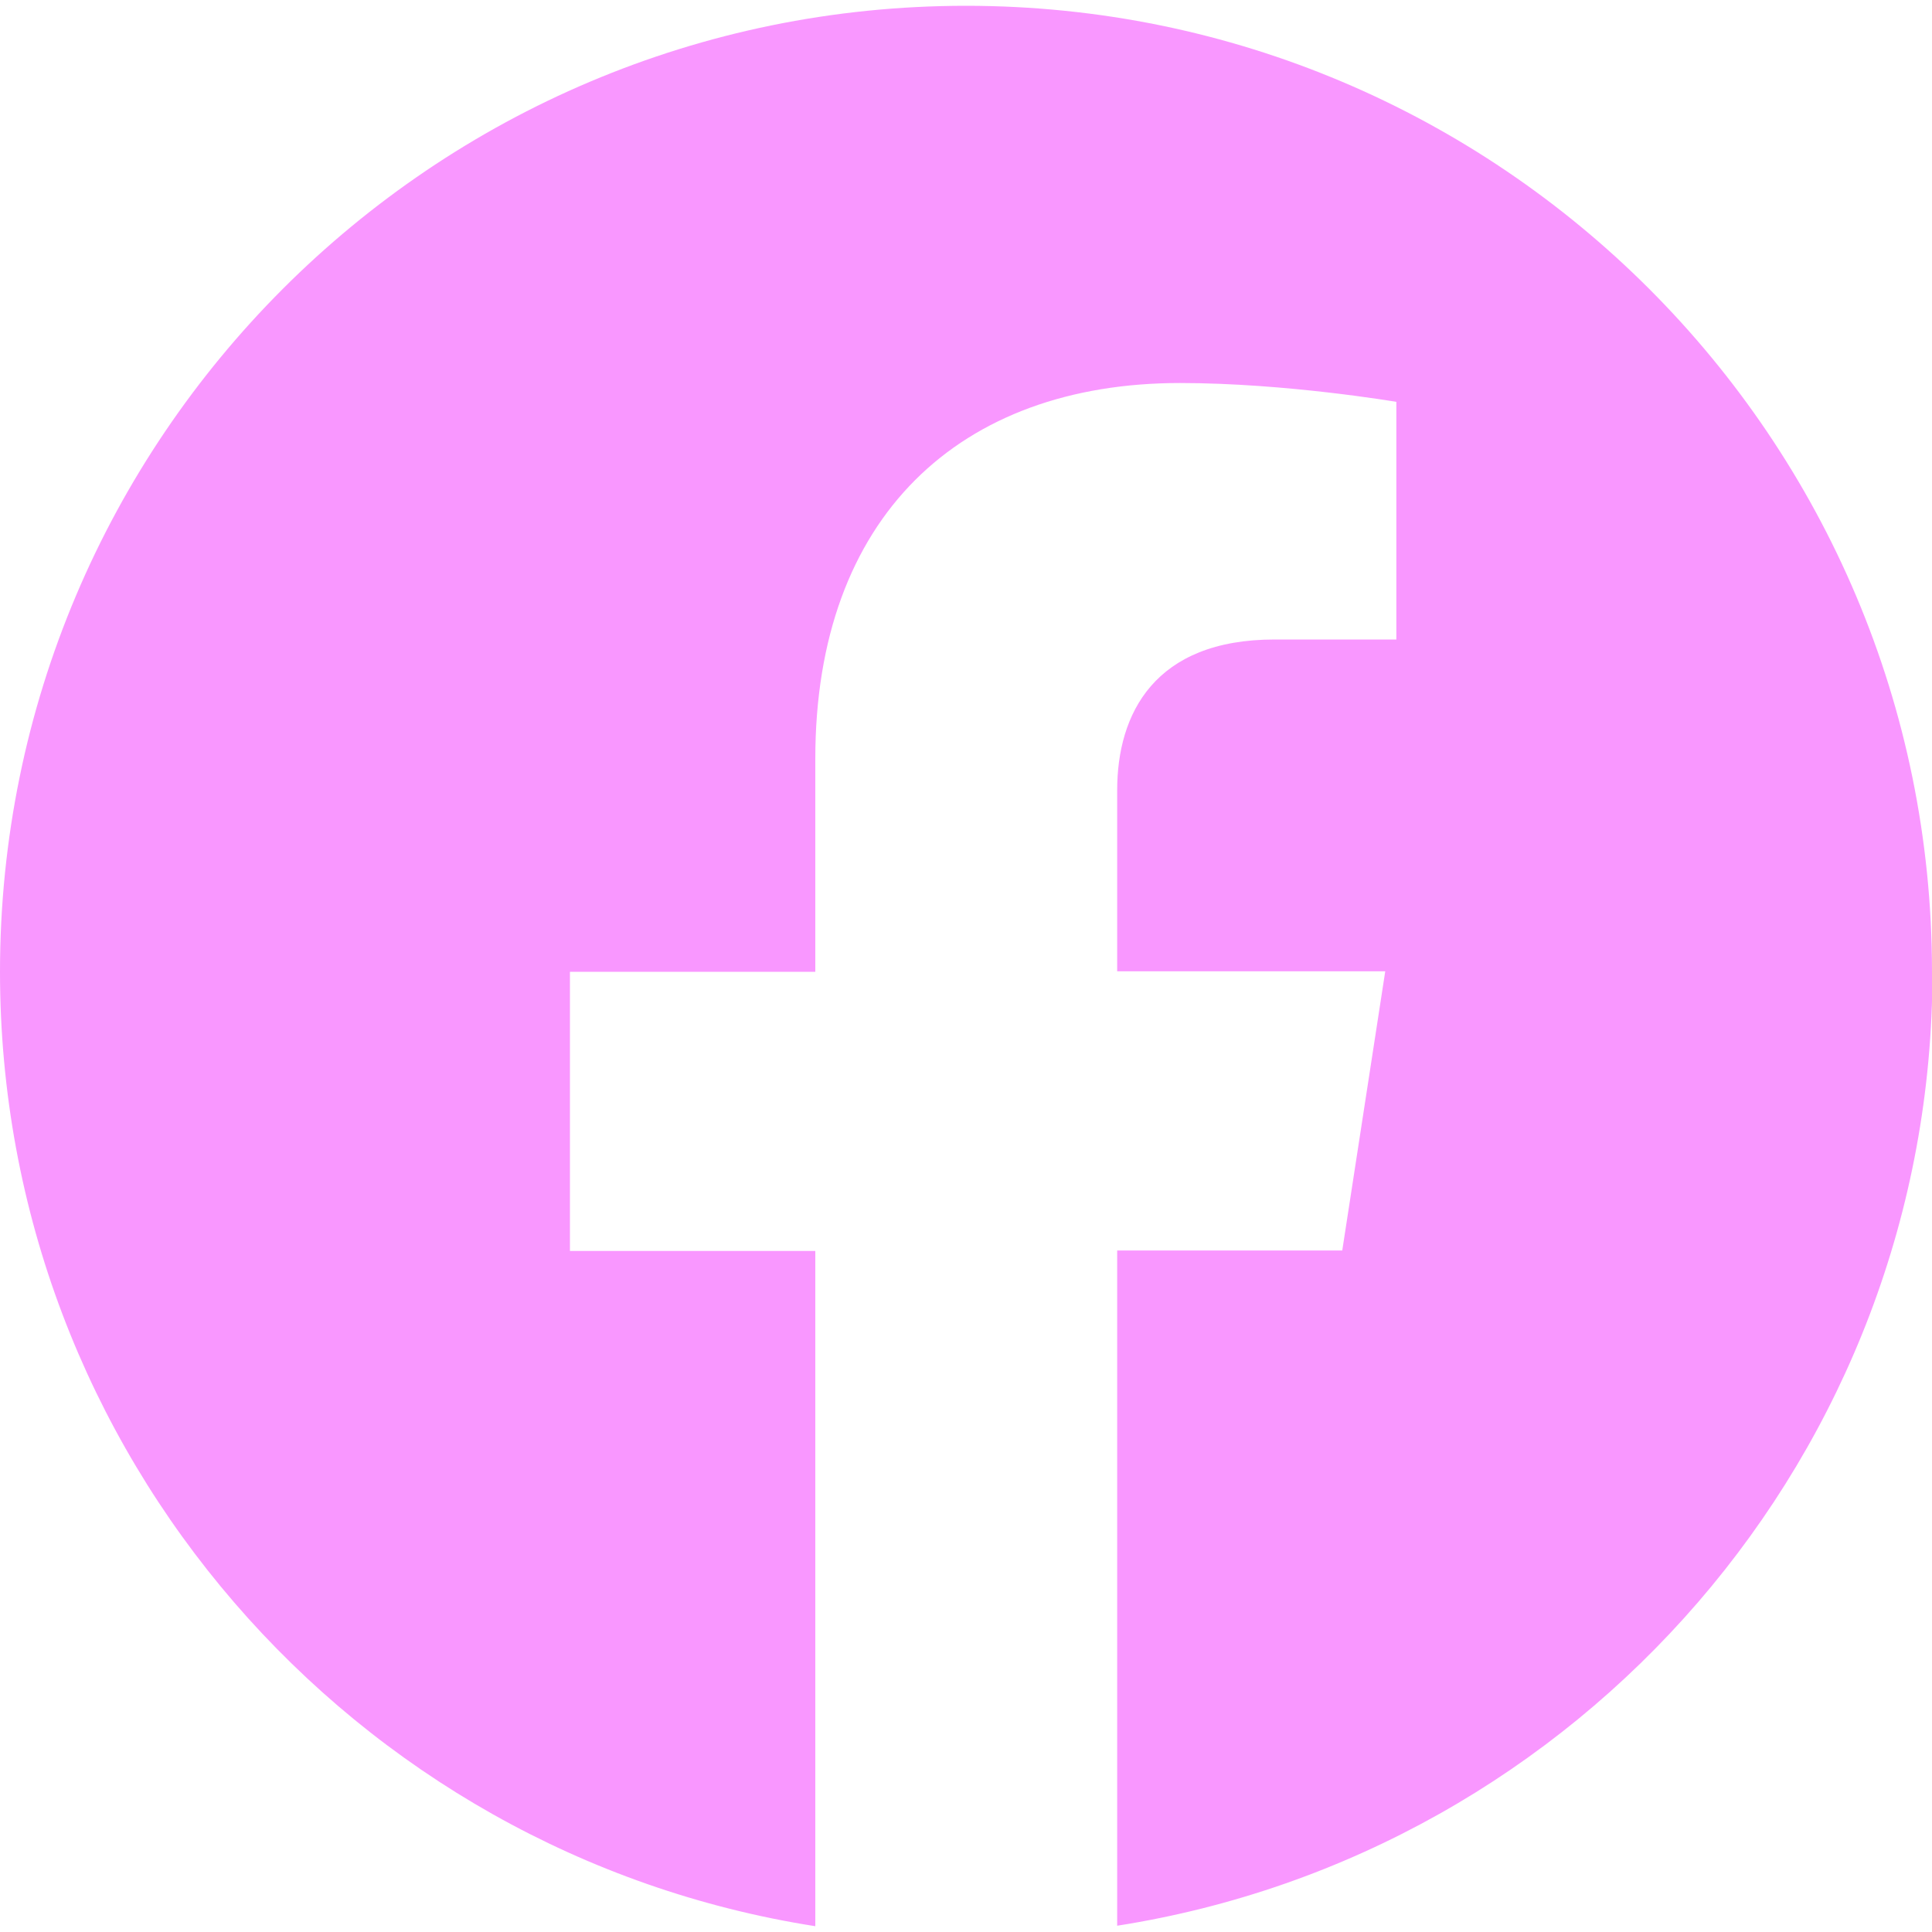 <?xml version="1.0" encoding="UTF-8"?>
<svg id="Vrstva_1" data-name="Vrstva 1" xmlns="http://www.w3.org/2000/svg" viewBox="0 0 40 40">
  <defs>
    <style>
      .cls-1 {
        fill: #f997ff;
        stroke-width: 0px;
      }
    </style>
  </defs>
  <path class="cls-1" d="M40,20.12C40,9.08,31.05.12,20,.12S0,9.08,0,20.12c0,9.98,7.31,18.26,16.88,19.76v-13.98h-5.08v-5.78h5.08v-4.41c0-5.01,2.99-7.78,7.55-7.78,2.19,0,4.48.39,4.48.39v4.92h-2.52c-2.49,0-3.26,1.54-3.26,3.12v3.75h5.55l-.89,5.78h-4.66v13.98c9.56-1.5,16.88-9.77,16.88-19.76"/>
</svg>